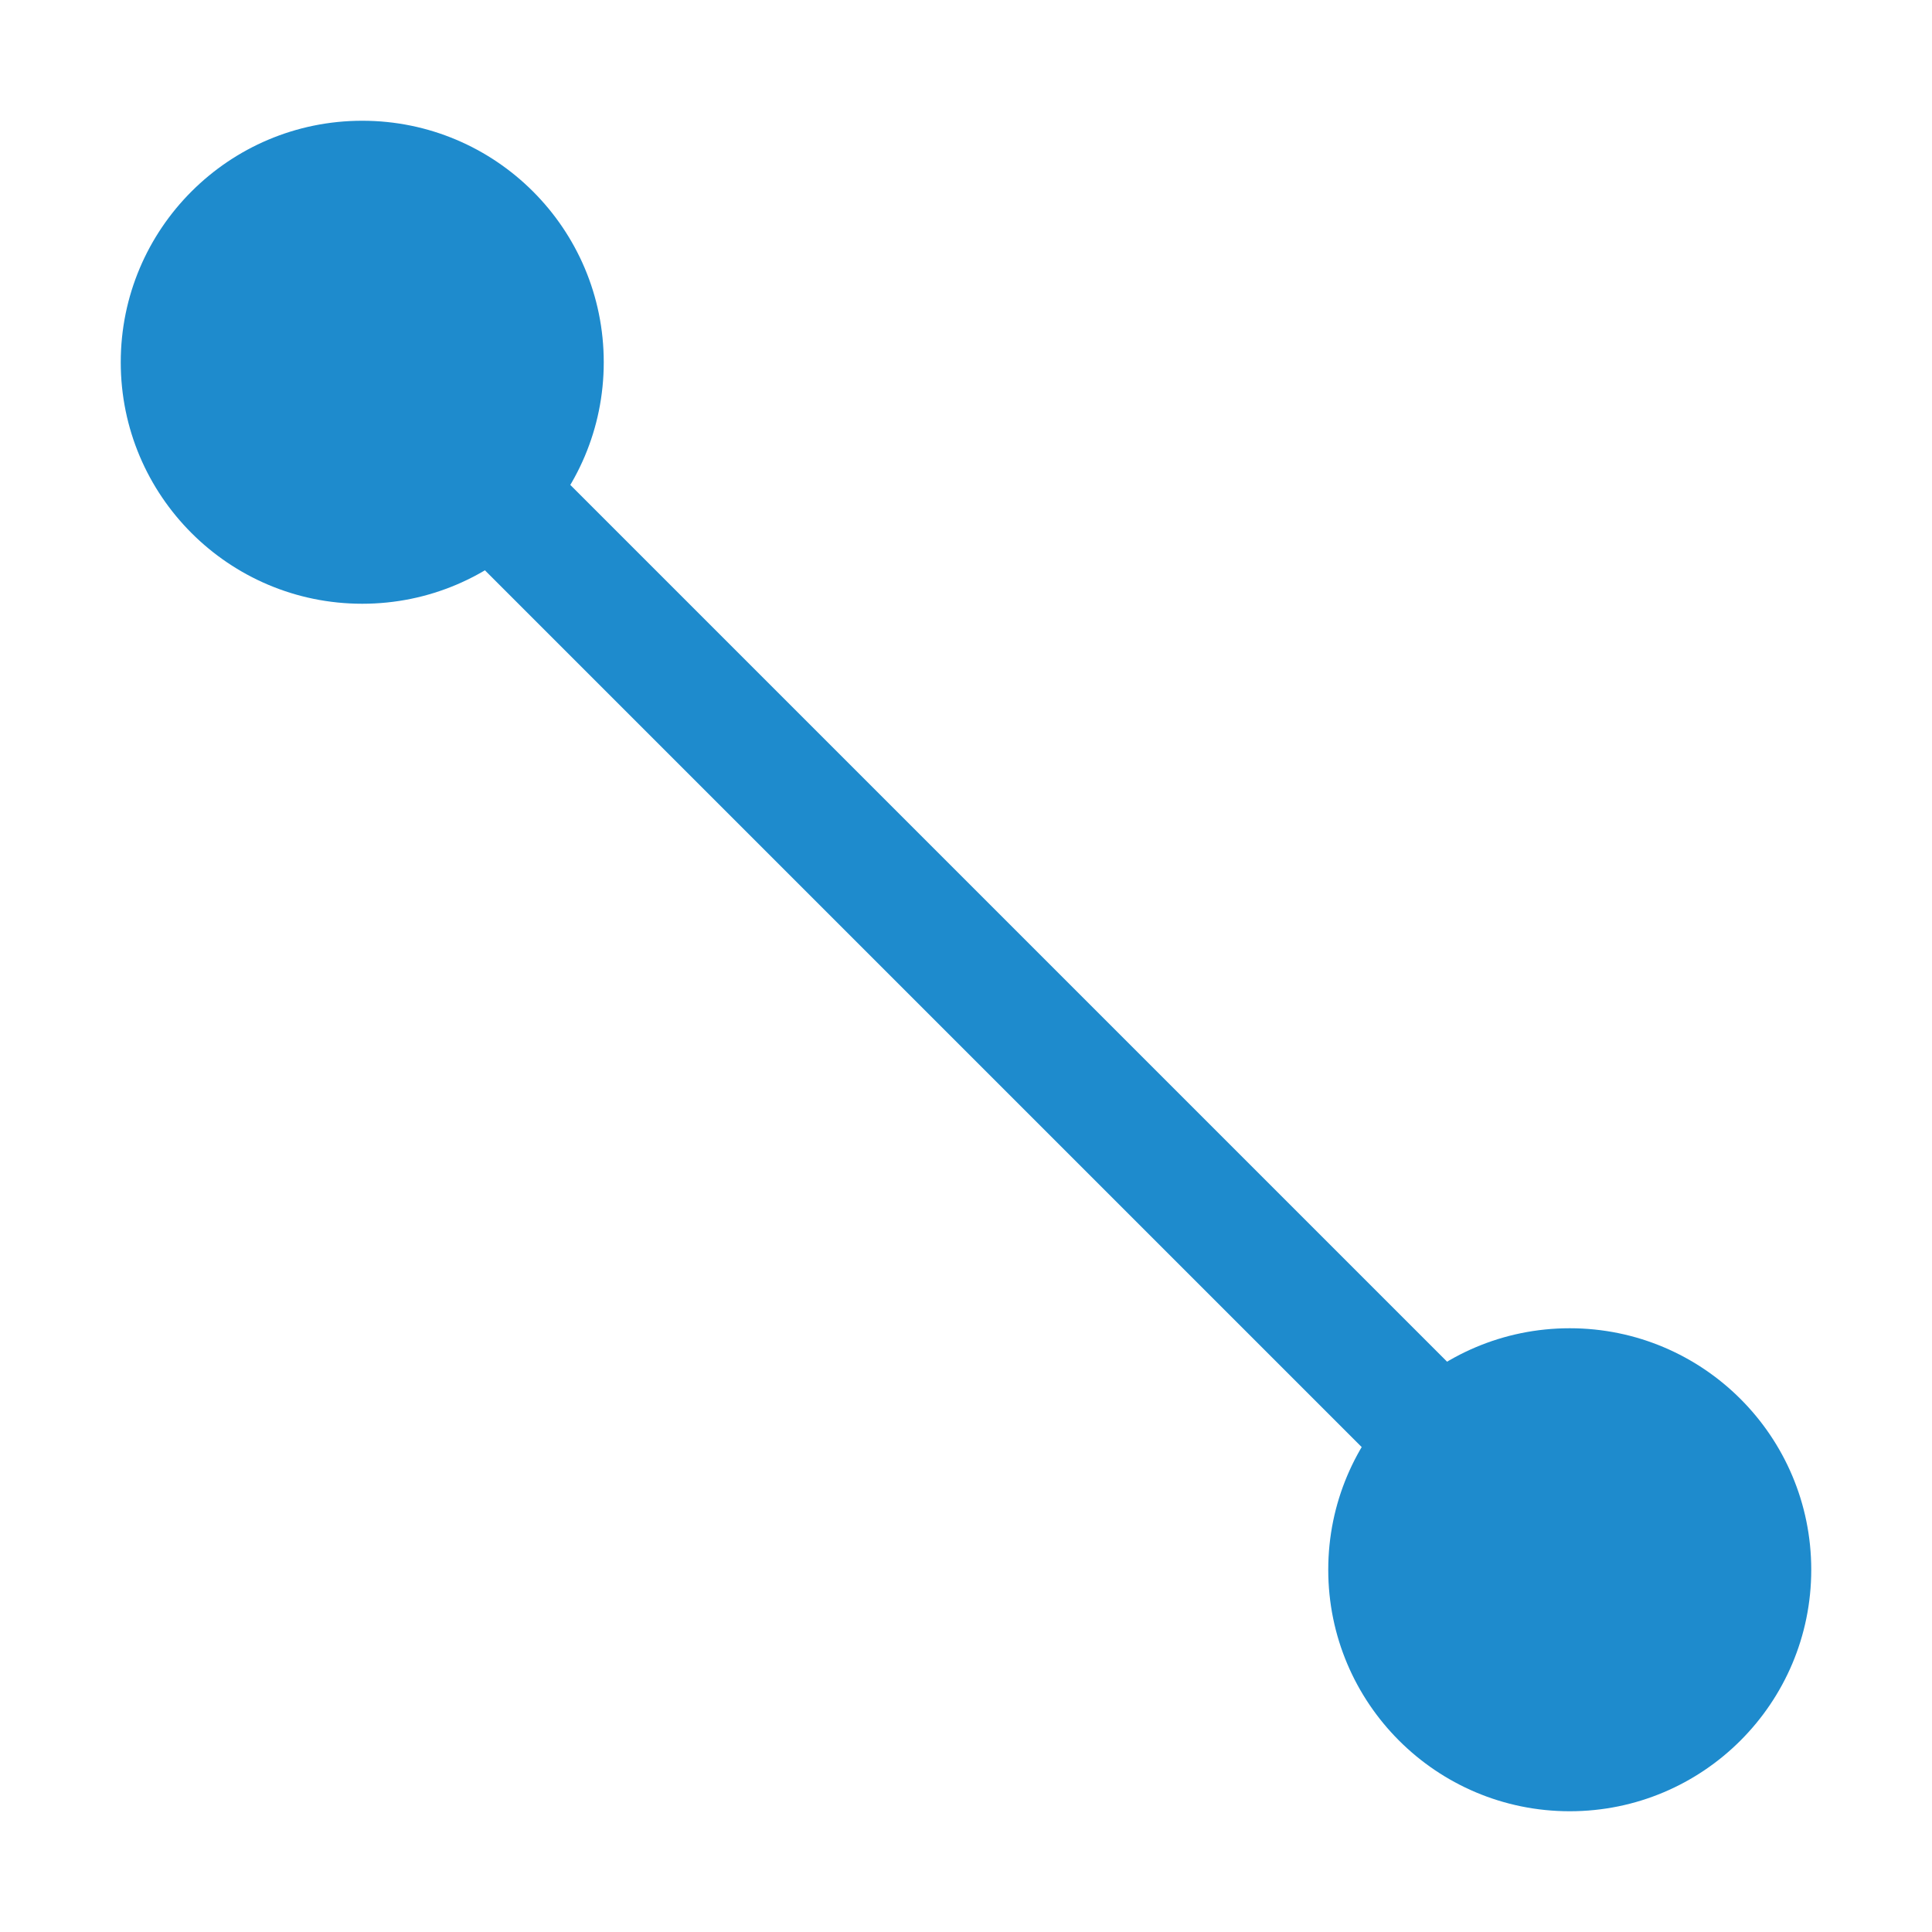 <svg viewBox="0 0 16 16" xmlns="http://www.w3.org/2000/svg">/&amp;gt;<circle cx="3" cy="3" fill="#1e8bcd" r="2"/><circle cx="13" cy="13" fill="#1e8bcd" r="2"/><path d="m3 3 10 10" fill="none" stroke="#1e8bcd"/></svg>
